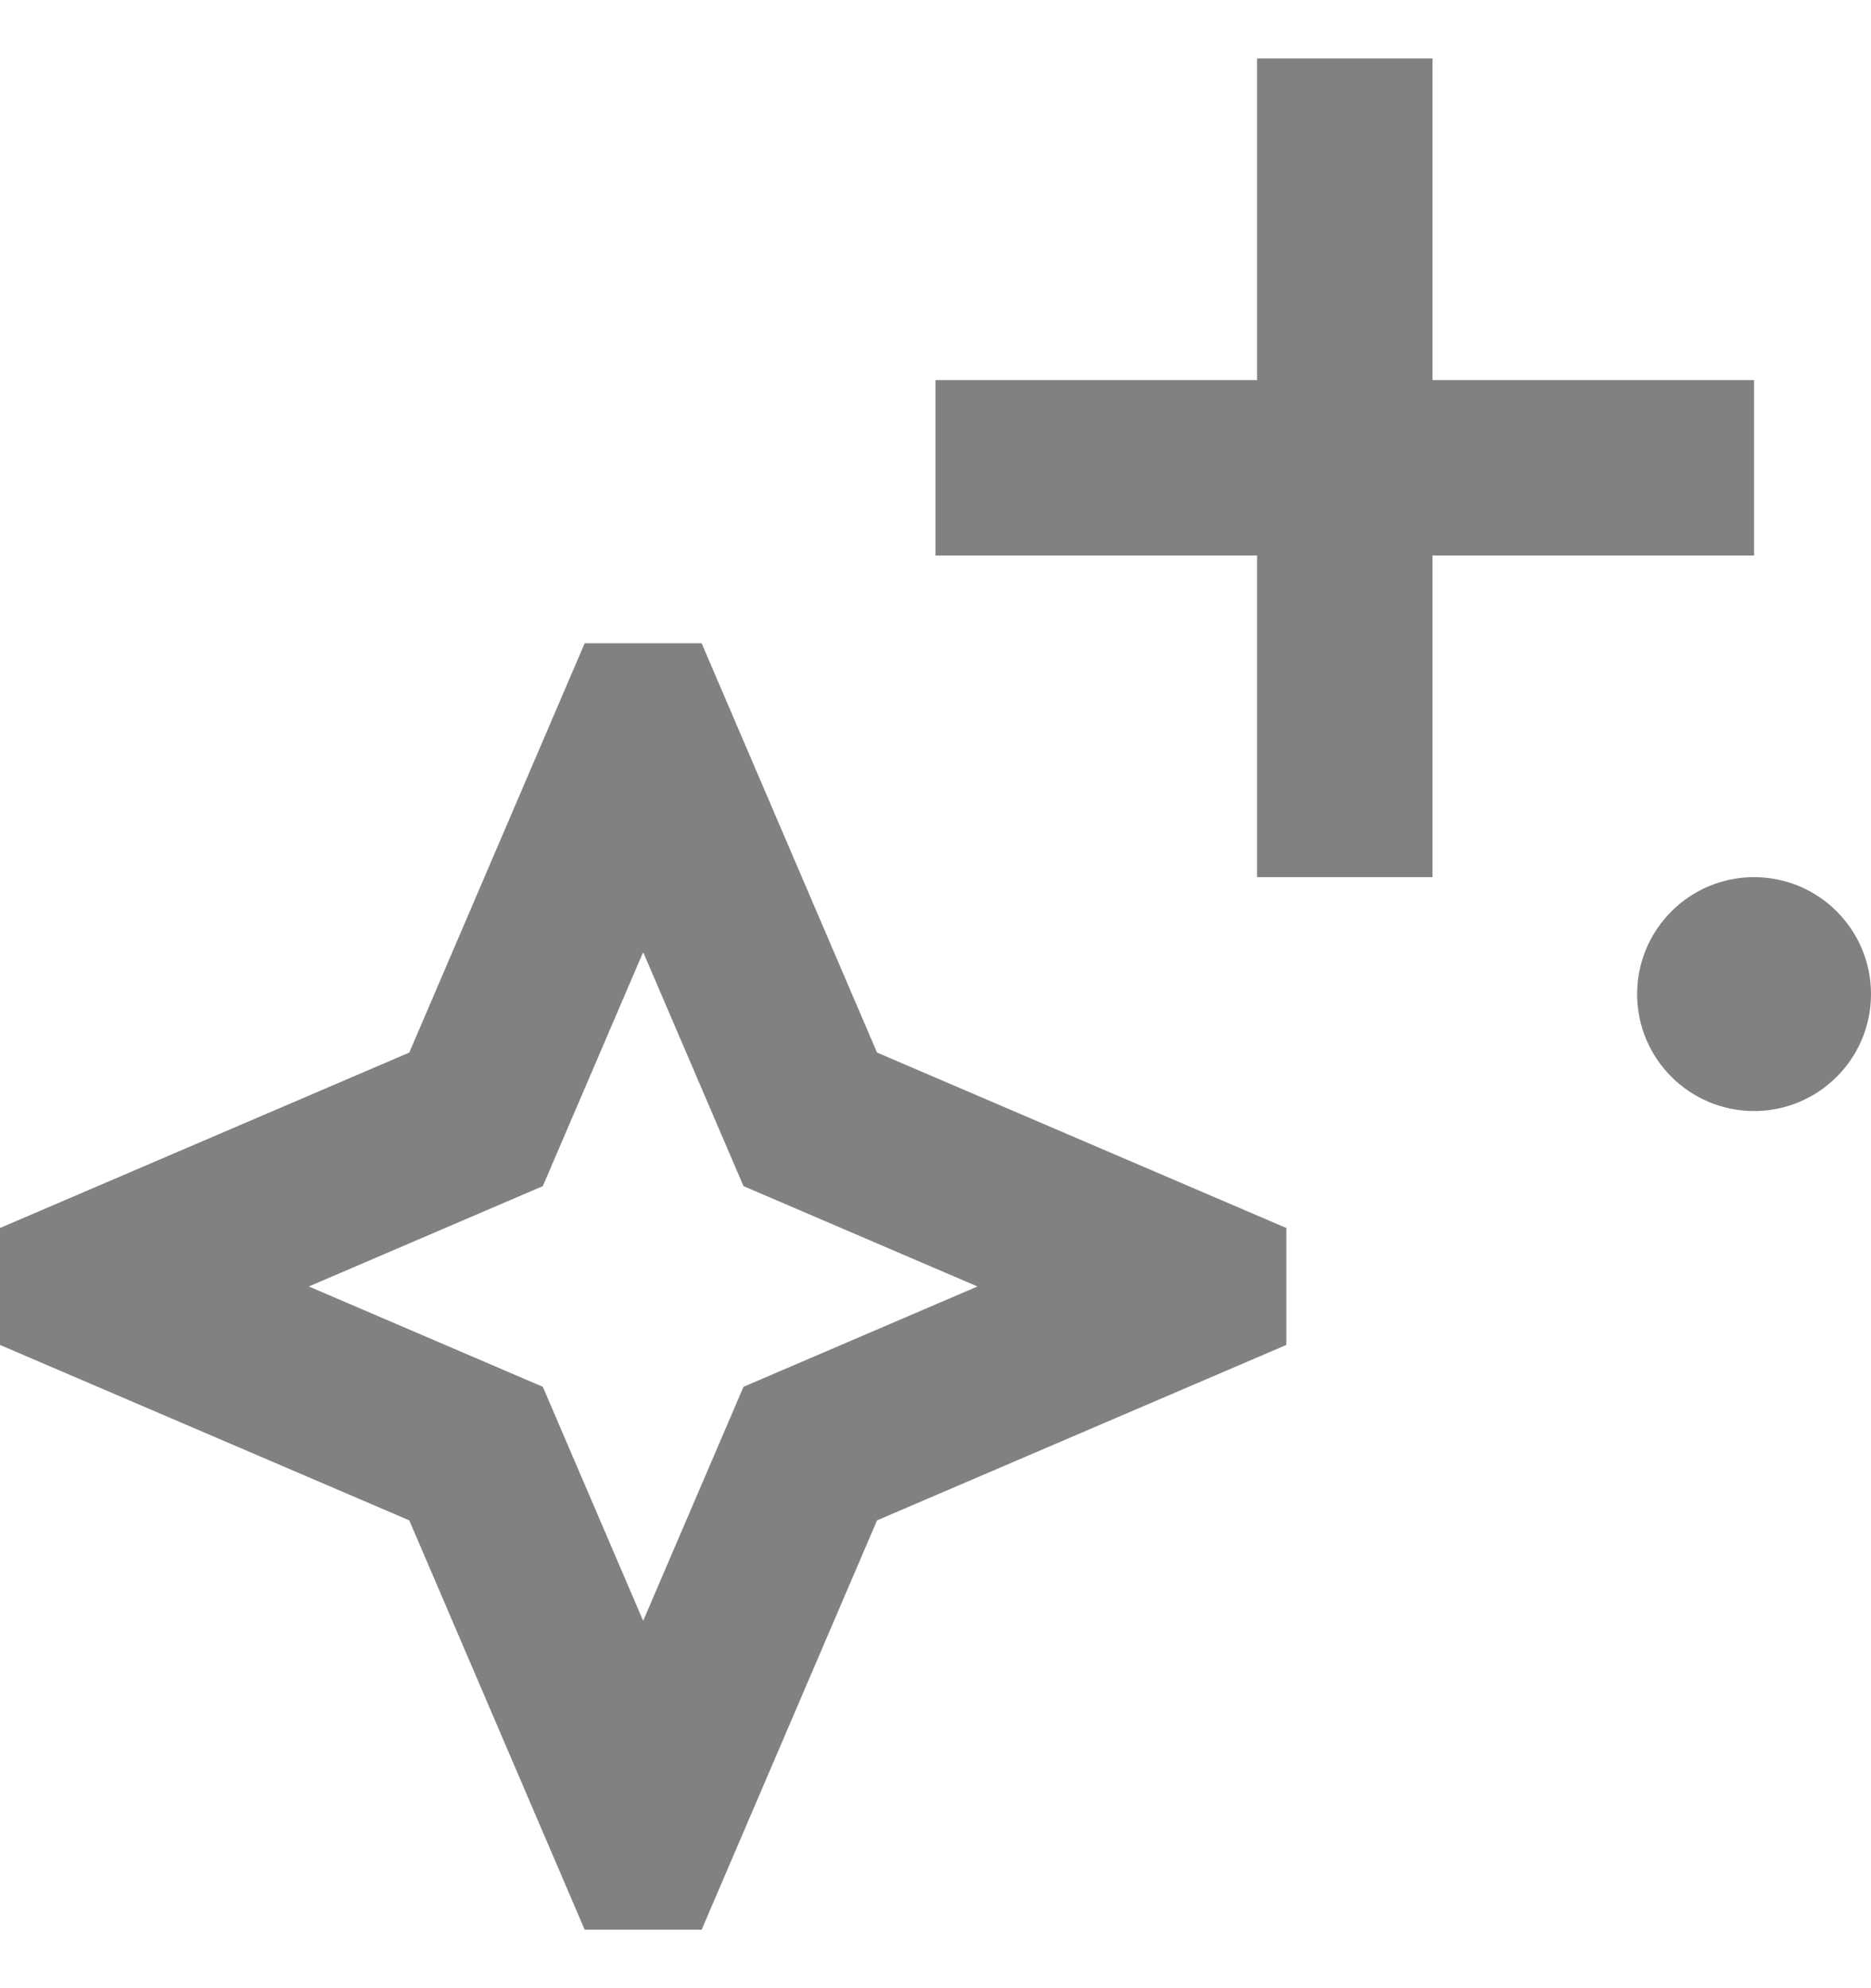 <svg xmlns="http://www.w3.org/2000/svg" width="16" height="17" viewBox="0 0 16 17" fill="none">
    <path d="M12.25 4.75V7.5H10.75V4.75H8V3.25H10.75V0.5H12.25V3.25H15V4.75H12.25Z" fill="#818181"/>
    <path fill-rule="evenodd" clip-rule="evenodd" d="M3.5 9L0 10.5V11.5L3.5 13L5 16.5H6L7.5 13L11 11.5V10.5L7.5 9L6 5.5H5L3.5 9ZM5.5 8.141L4.642 10.142L2.641 11L4.642 11.858L5.5 13.859L6.358 11.858L8.359 11L6.358 10.142L5.5 8.141Z" fill="#818181"/>
    <path d="M15 9.5C15.552 9.5 16 9.052 16 8.5C16 7.948 15.552 7.5 15 7.5C14.448 7.5 14 7.948 14 8.5C14 9.052 14.448 9.5 15 9.5Z" fill="#818181"/>
</svg>
